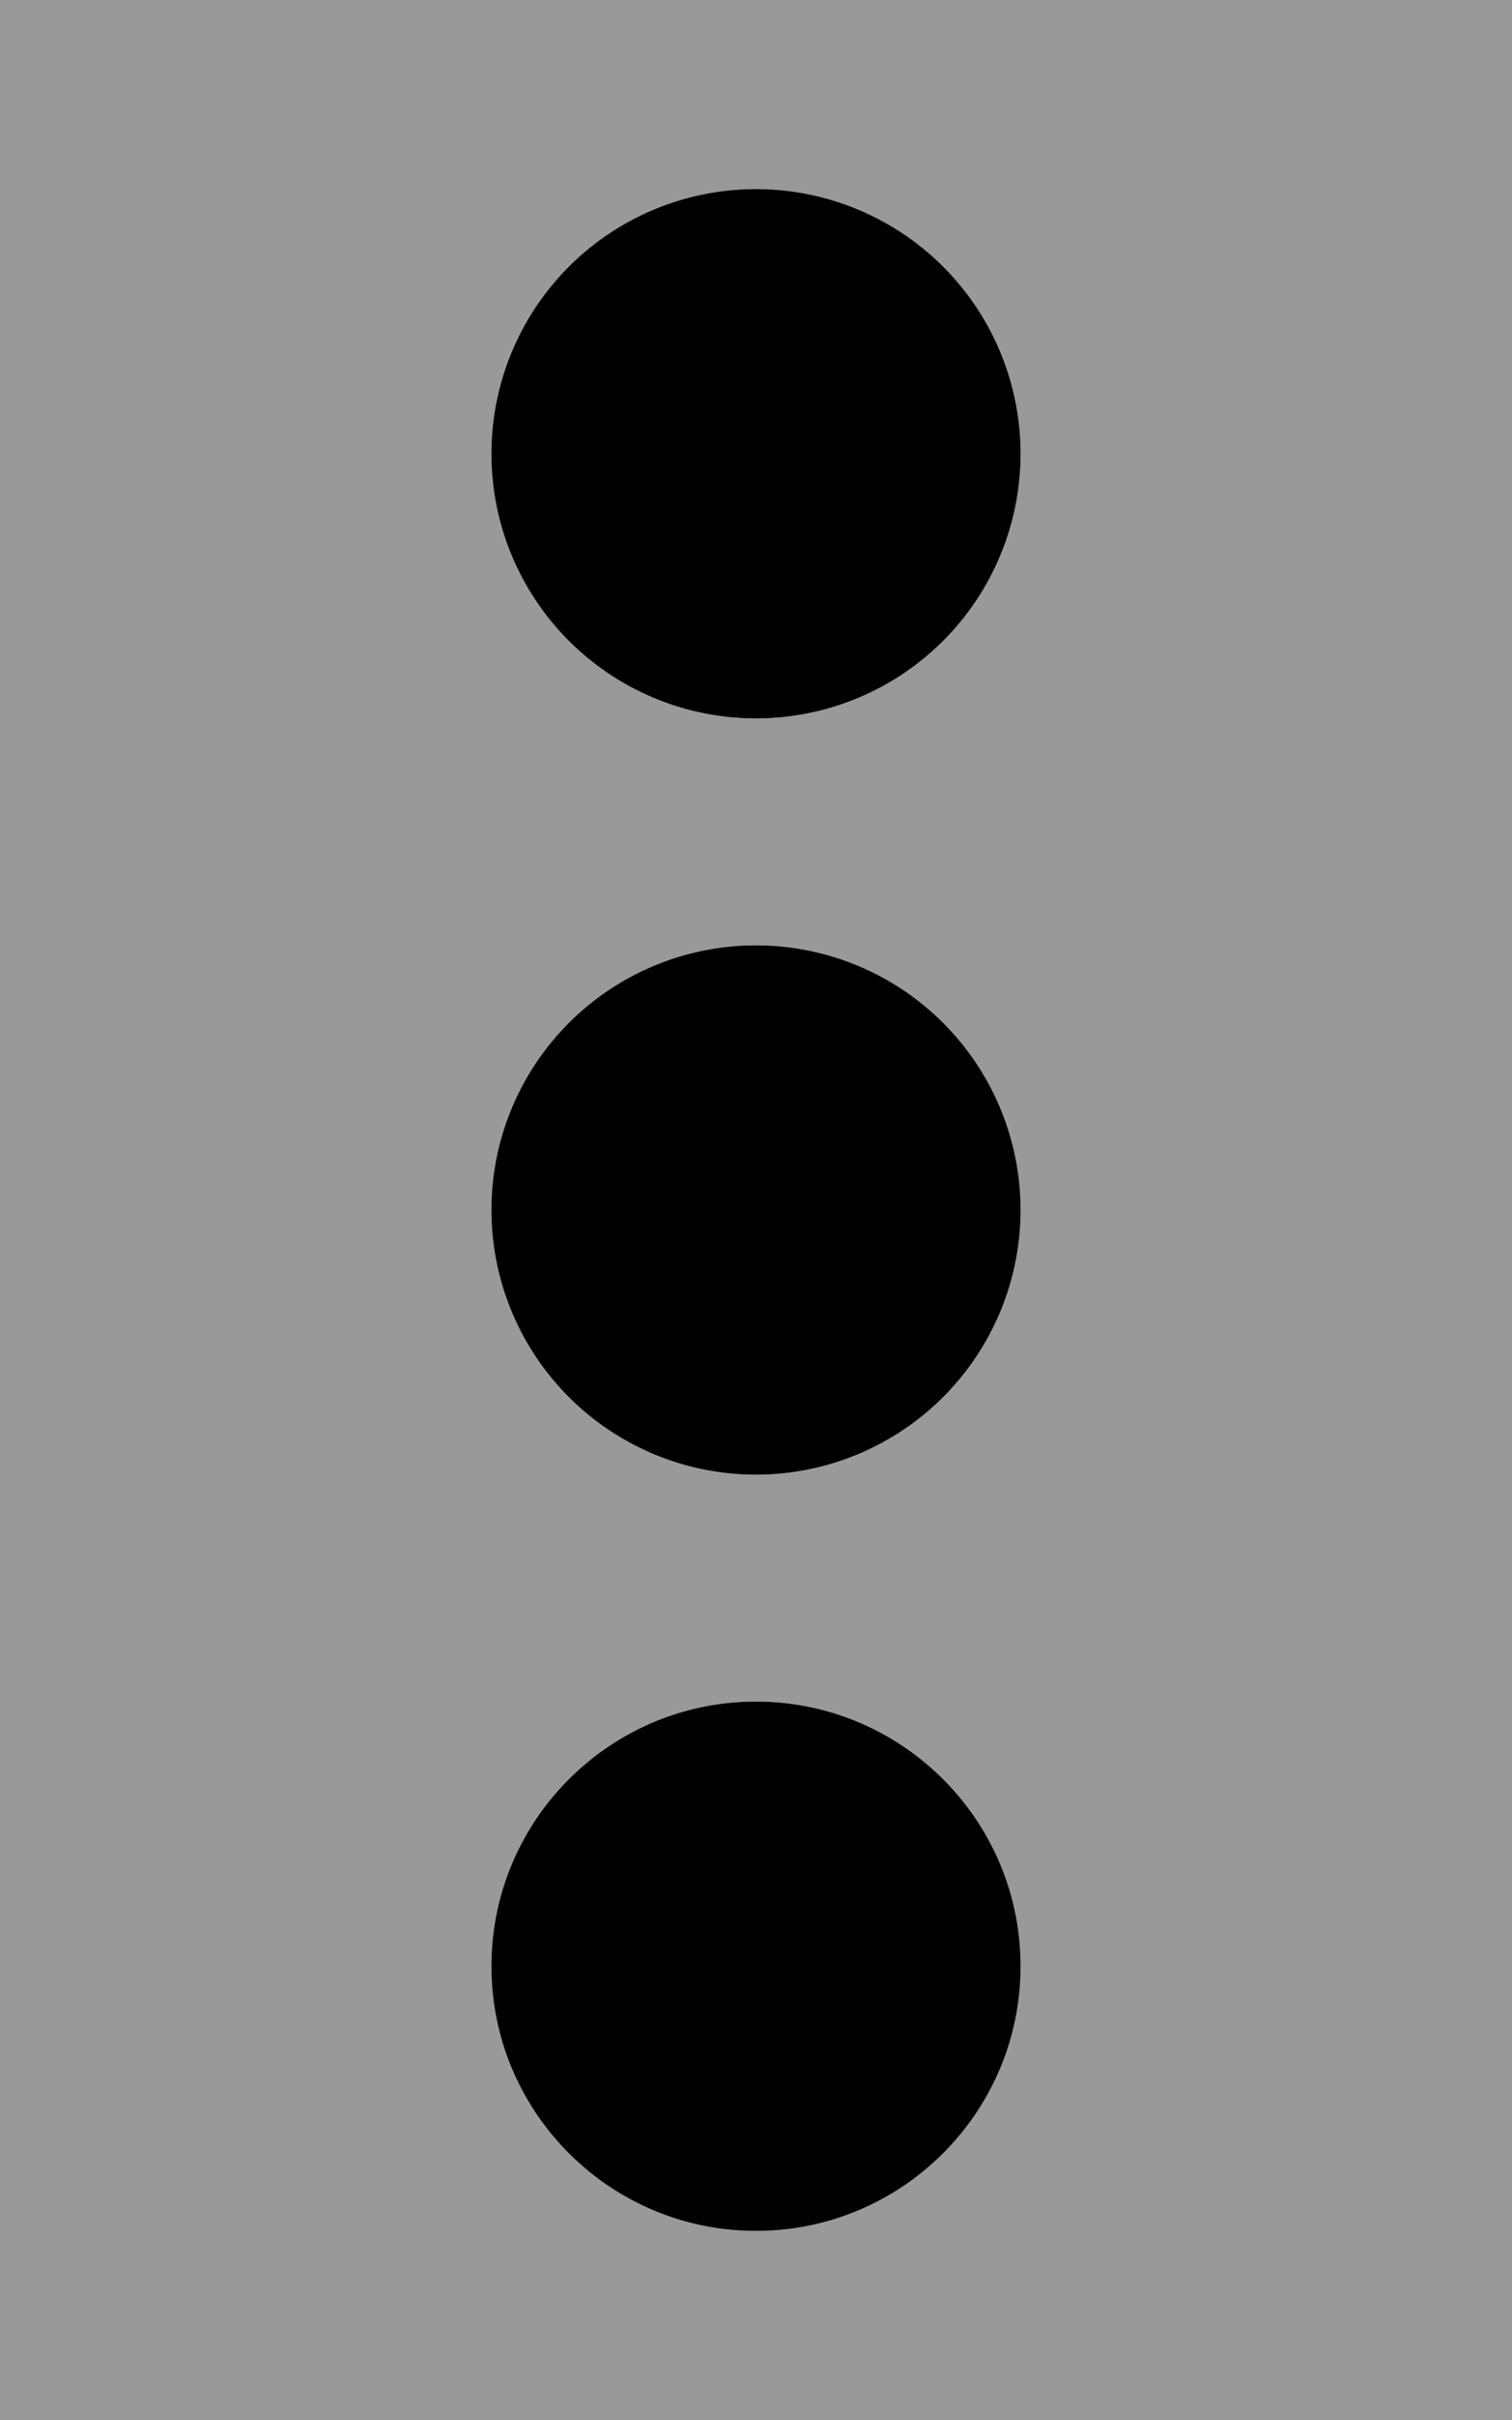 <svg xmlns="http://www.w3.org/2000/svg" viewBox="0 0 320 512"><!--! Font Awesome Pro 7.0.0 by @fontawesome - https://fontawesome.com License - https://fontawesome.com/license (Commercial License) Copyright 2025 Fonticons, Inc. --><path style="fill:currentColor;opacity:.4" d="M0-32l0 576 320 0 0-576-320 0zM216 96a56 56 0 1 1 -112 0 56 56 0 1 1 112 0zm0 160a56 56 0 1 1 -112 0 56 56 0 1 1 112 0zM104 416c0-30.9 25.1-56 56-56s56 25.1 56 56-25.1 56-56 56-56-25.1-56-56z"/><path style="fill:currentColor;opacity:1" d="M160 40a56 56 0 1 0 0 112 56 56 0 1 0 0-112zM104 256a56 56 0 1 0 112 0 56 56 0 1 0 -112 0zm0 160c0 30.9 25.1 56 56 56s56-25.1 56-56-25.1-56-56-56-56 25.1-56 56z"/></svg>